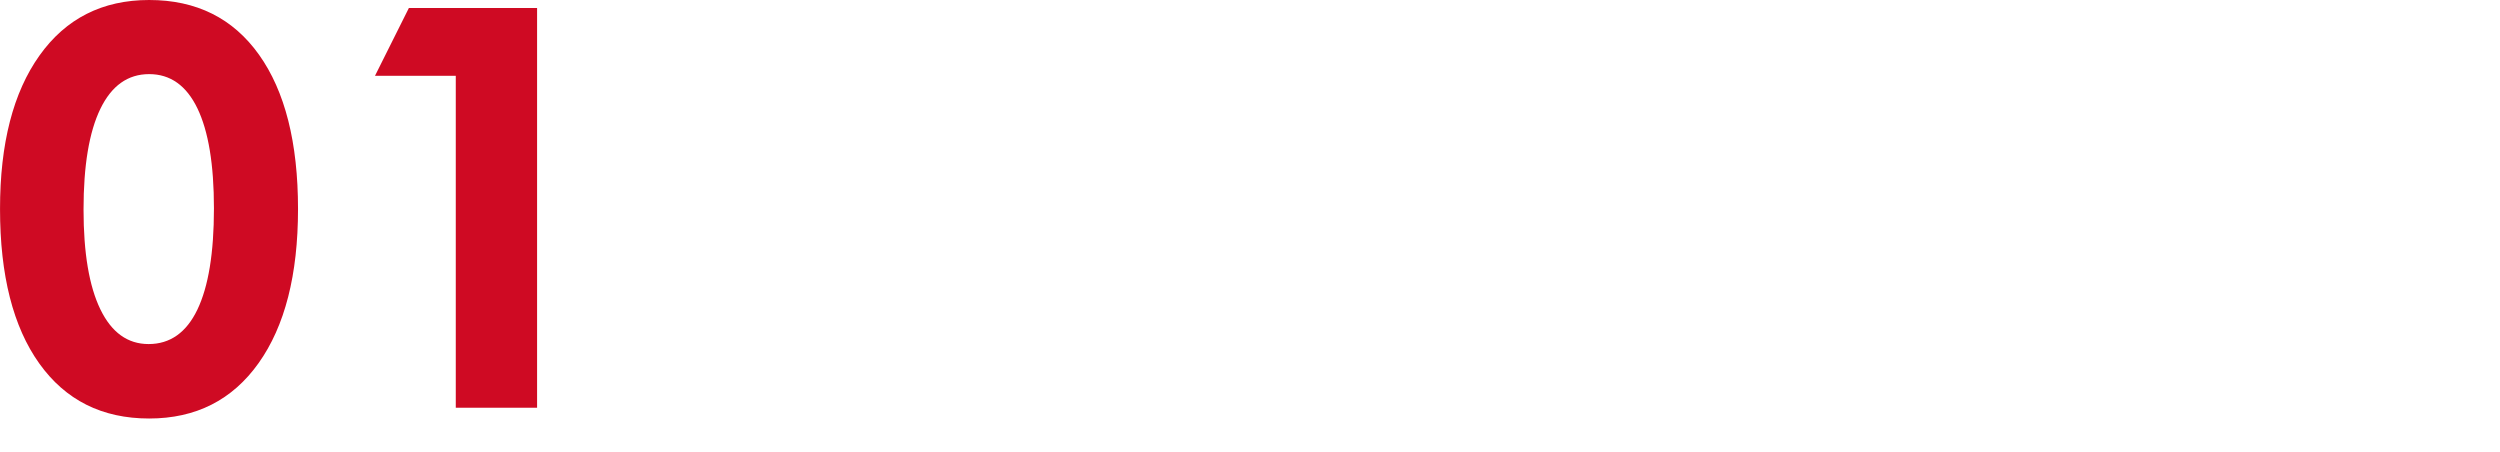 <?xml version="1.0" encoding="UTF-8"?>
<svg id="_レイヤー_2" data-name="レイヤー 2" xmlns="http://www.w3.org/2000/svg" viewBox="0 0 101.837 18.42">
  <defs>
    <style>
      .cls-1 {
        fill: none;
      }

      .cls-2 {
        fill: #cf0a23;
      }
    </style>
  </defs>
  <g id="_ポップアップ" data-name="ポップアップ">
    <g>
      <g>
        <path class="cls-2" d="M12.14,8.513c0,2.68-.535,4.773-1.606,6.278-1.071,1.505-2.557,2.257-4.458,2.257-1.917,0-3.408-.747-4.475-2.241-1.067-1.493-1.6-3.592-1.6-6.294C0,5.847.537,3.762,1.612,2.257,2.686.752,4.174,0,6.076,0c1.924,0,3.416.743,4.475,2.229,1.059,1.486,1.589,3.581,1.589,6.284ZM3.403,8.535c0,1.767.228,3.122.685,4.065.457.943,1.112,1.415,1.965,1.415.876,0,1.539-.468,1.988-1.404s.674-2.31.674-4.122c0-1.79-.225-3.148-.674-4.077s-1.105-1.393-1.965-1.393c-.869,0-1.531.472-1.988,1.415-.457.943-.685,2.31-.685,4.099Z"/>
        <path class="cls-2" d="M18.566,16.61V3.088h-3.291l1.381-2.763h5.222v16.284h-3.313Z"/>
      </g>
      <rect class="cls-1" x="0" y="8.513" width="101.837" height="9.907"/>
    </g>
  </g>
</svg>